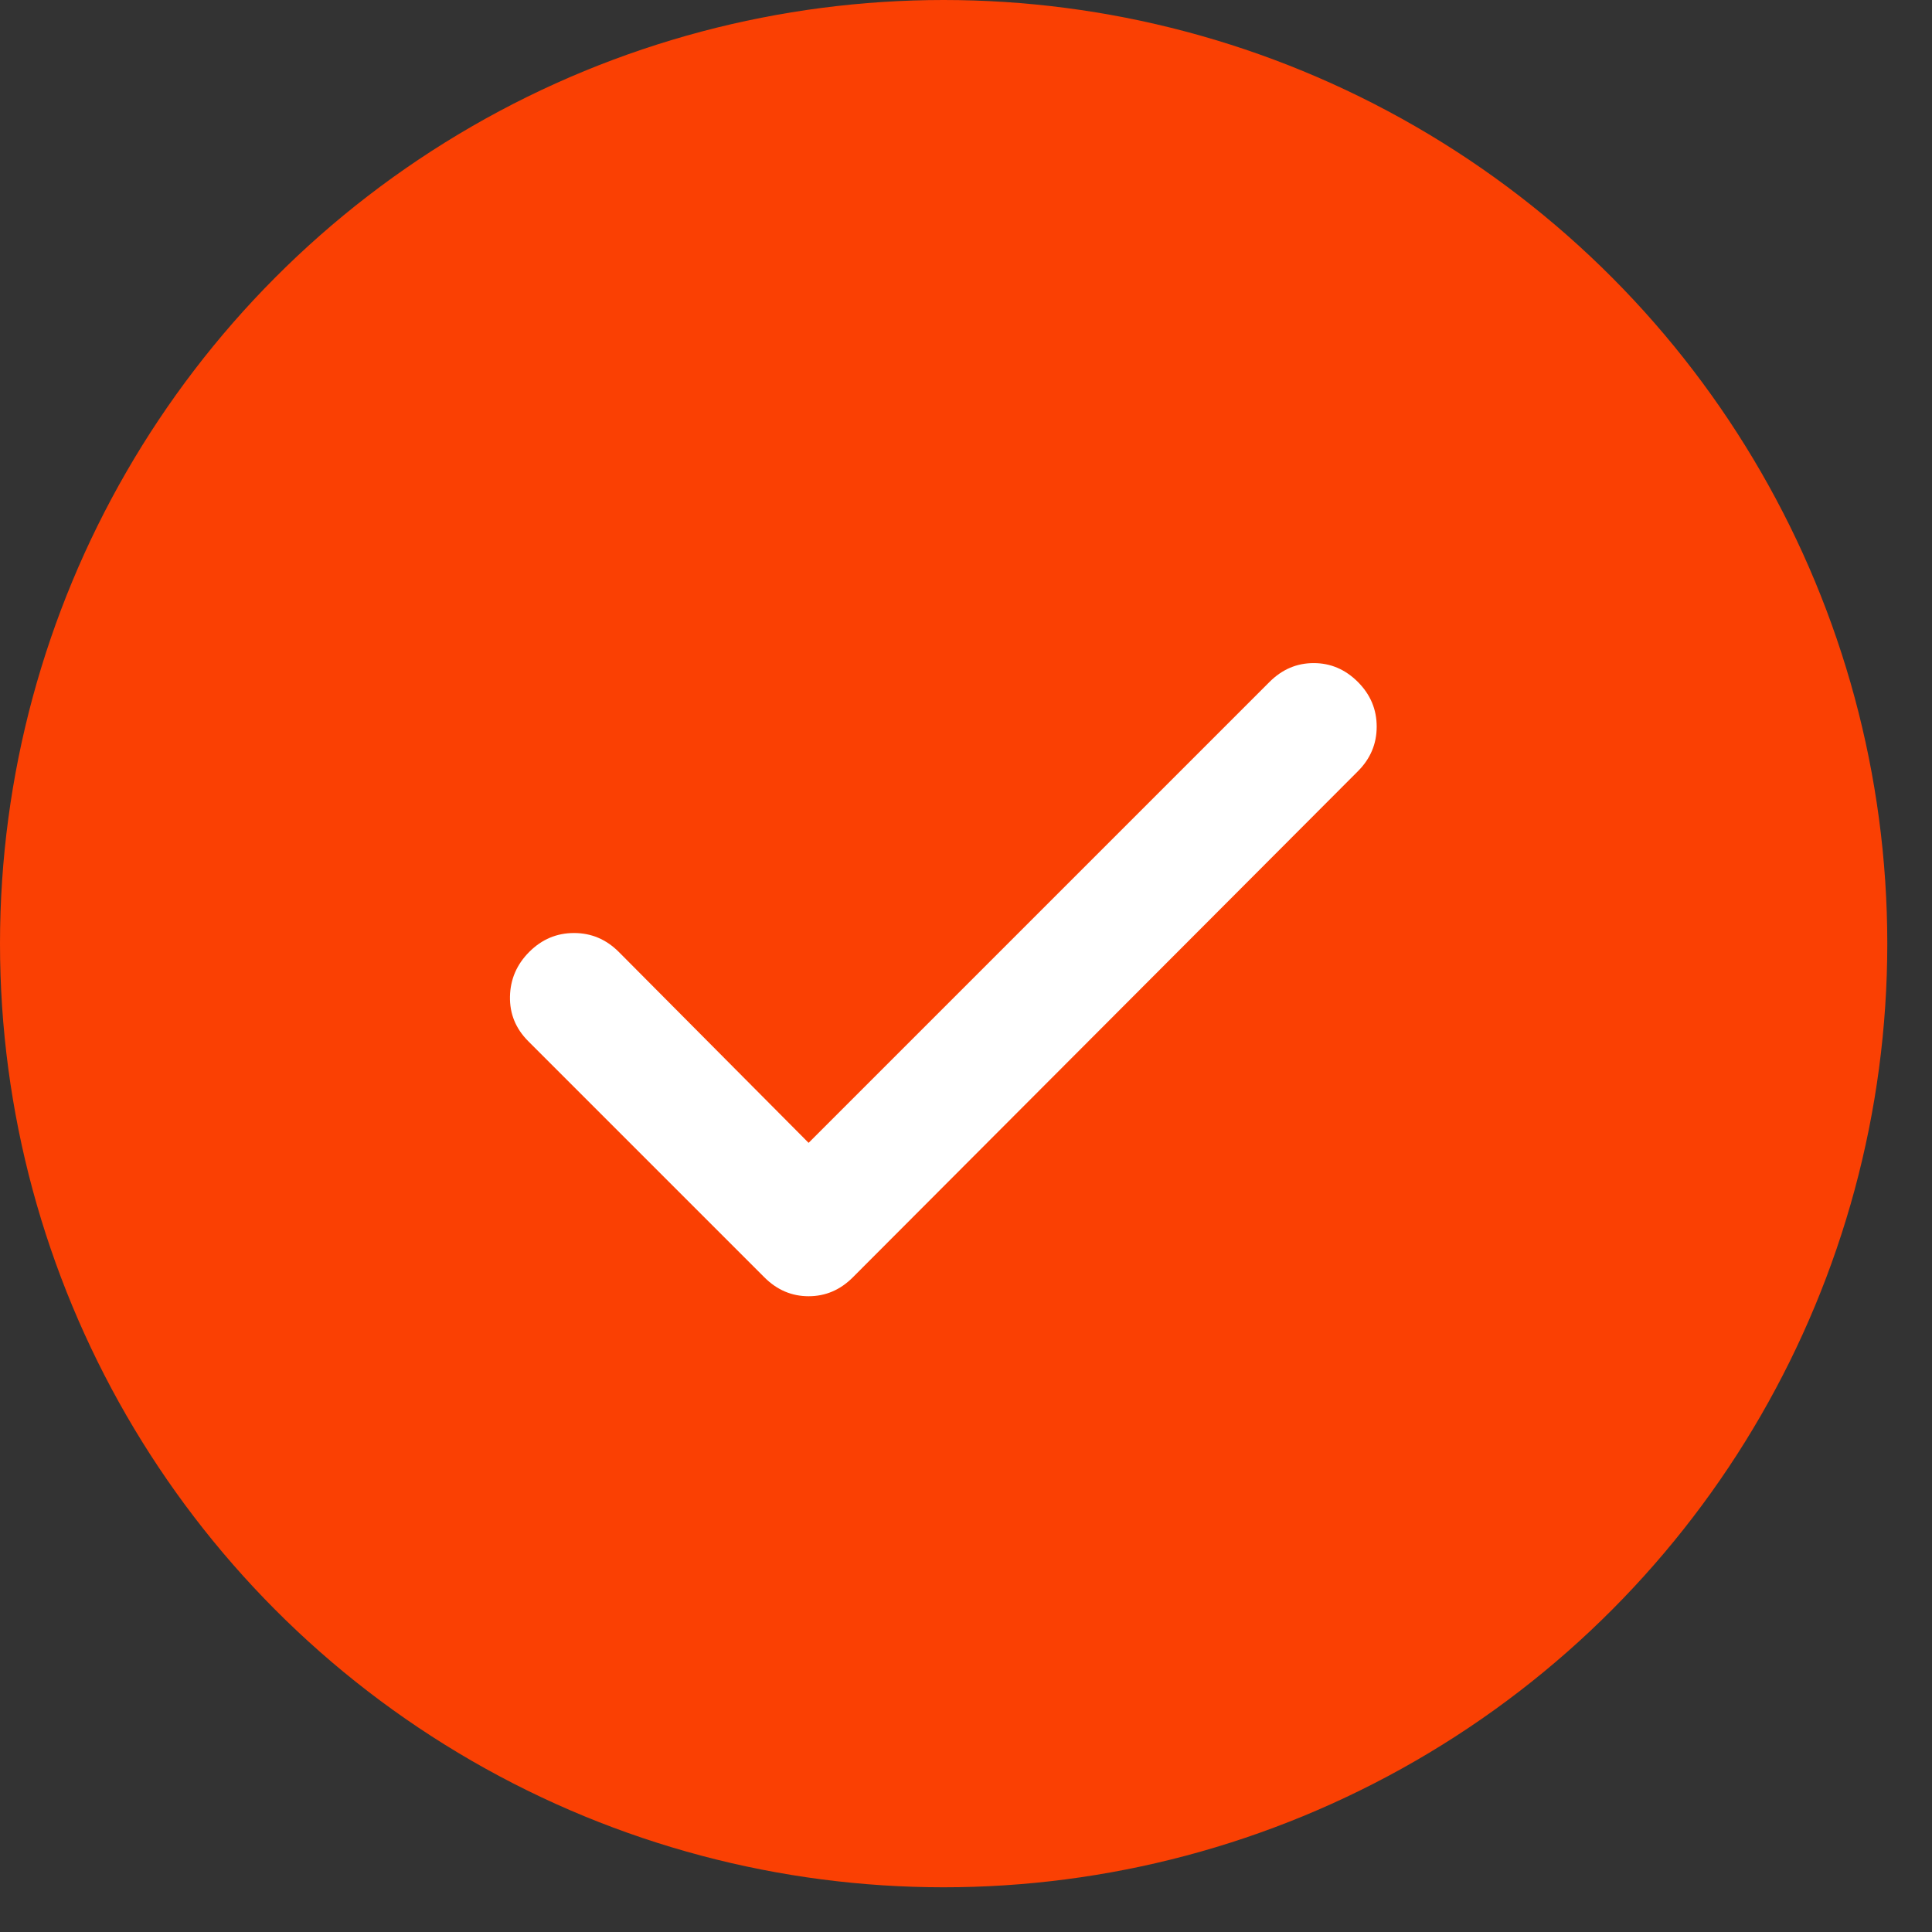 <?xml version="1.0" encoding="UTF-8"?>
<svg xmlns="http://www.w3.org/2000/svg" width="28" height="28" viewBox="0 0 28 28" fill="none">
  <rect x="0" y="0" width="28" height="28" fill="#333333" stroke="none"/>
  <circle cx="13.676" cy="13.676" r="13.676" fill="#FA4003"></circle>
  <path d="M11.719 16.563L18.399 9.883C18.581 9.701 18.794 9.61 19.039 9.61C19.284 9.61 19.497 9.701 19.679 9.883C19.861 10.065 19.952 10.281 19.952 10.531C19.952 10.781 19.861 10.996 19.679 11.178L12.359 18.513C12.177 18.695 11.964 18.786 11.719 18.786C11.475 18.786 11.261 18.695 11.079 18.513L7.656 15.09C7.474 14.908 7.386 14.692 7.391 14.443C7.396 14.193 7.489 13.977 7.671 13.795C7.853 13.613 8.069 13.522 8.319 13.522C8.569 13.522 8.784 13.613 8.967 13.795L11.719 16.563Z" fill="white"></path>
</svg>
